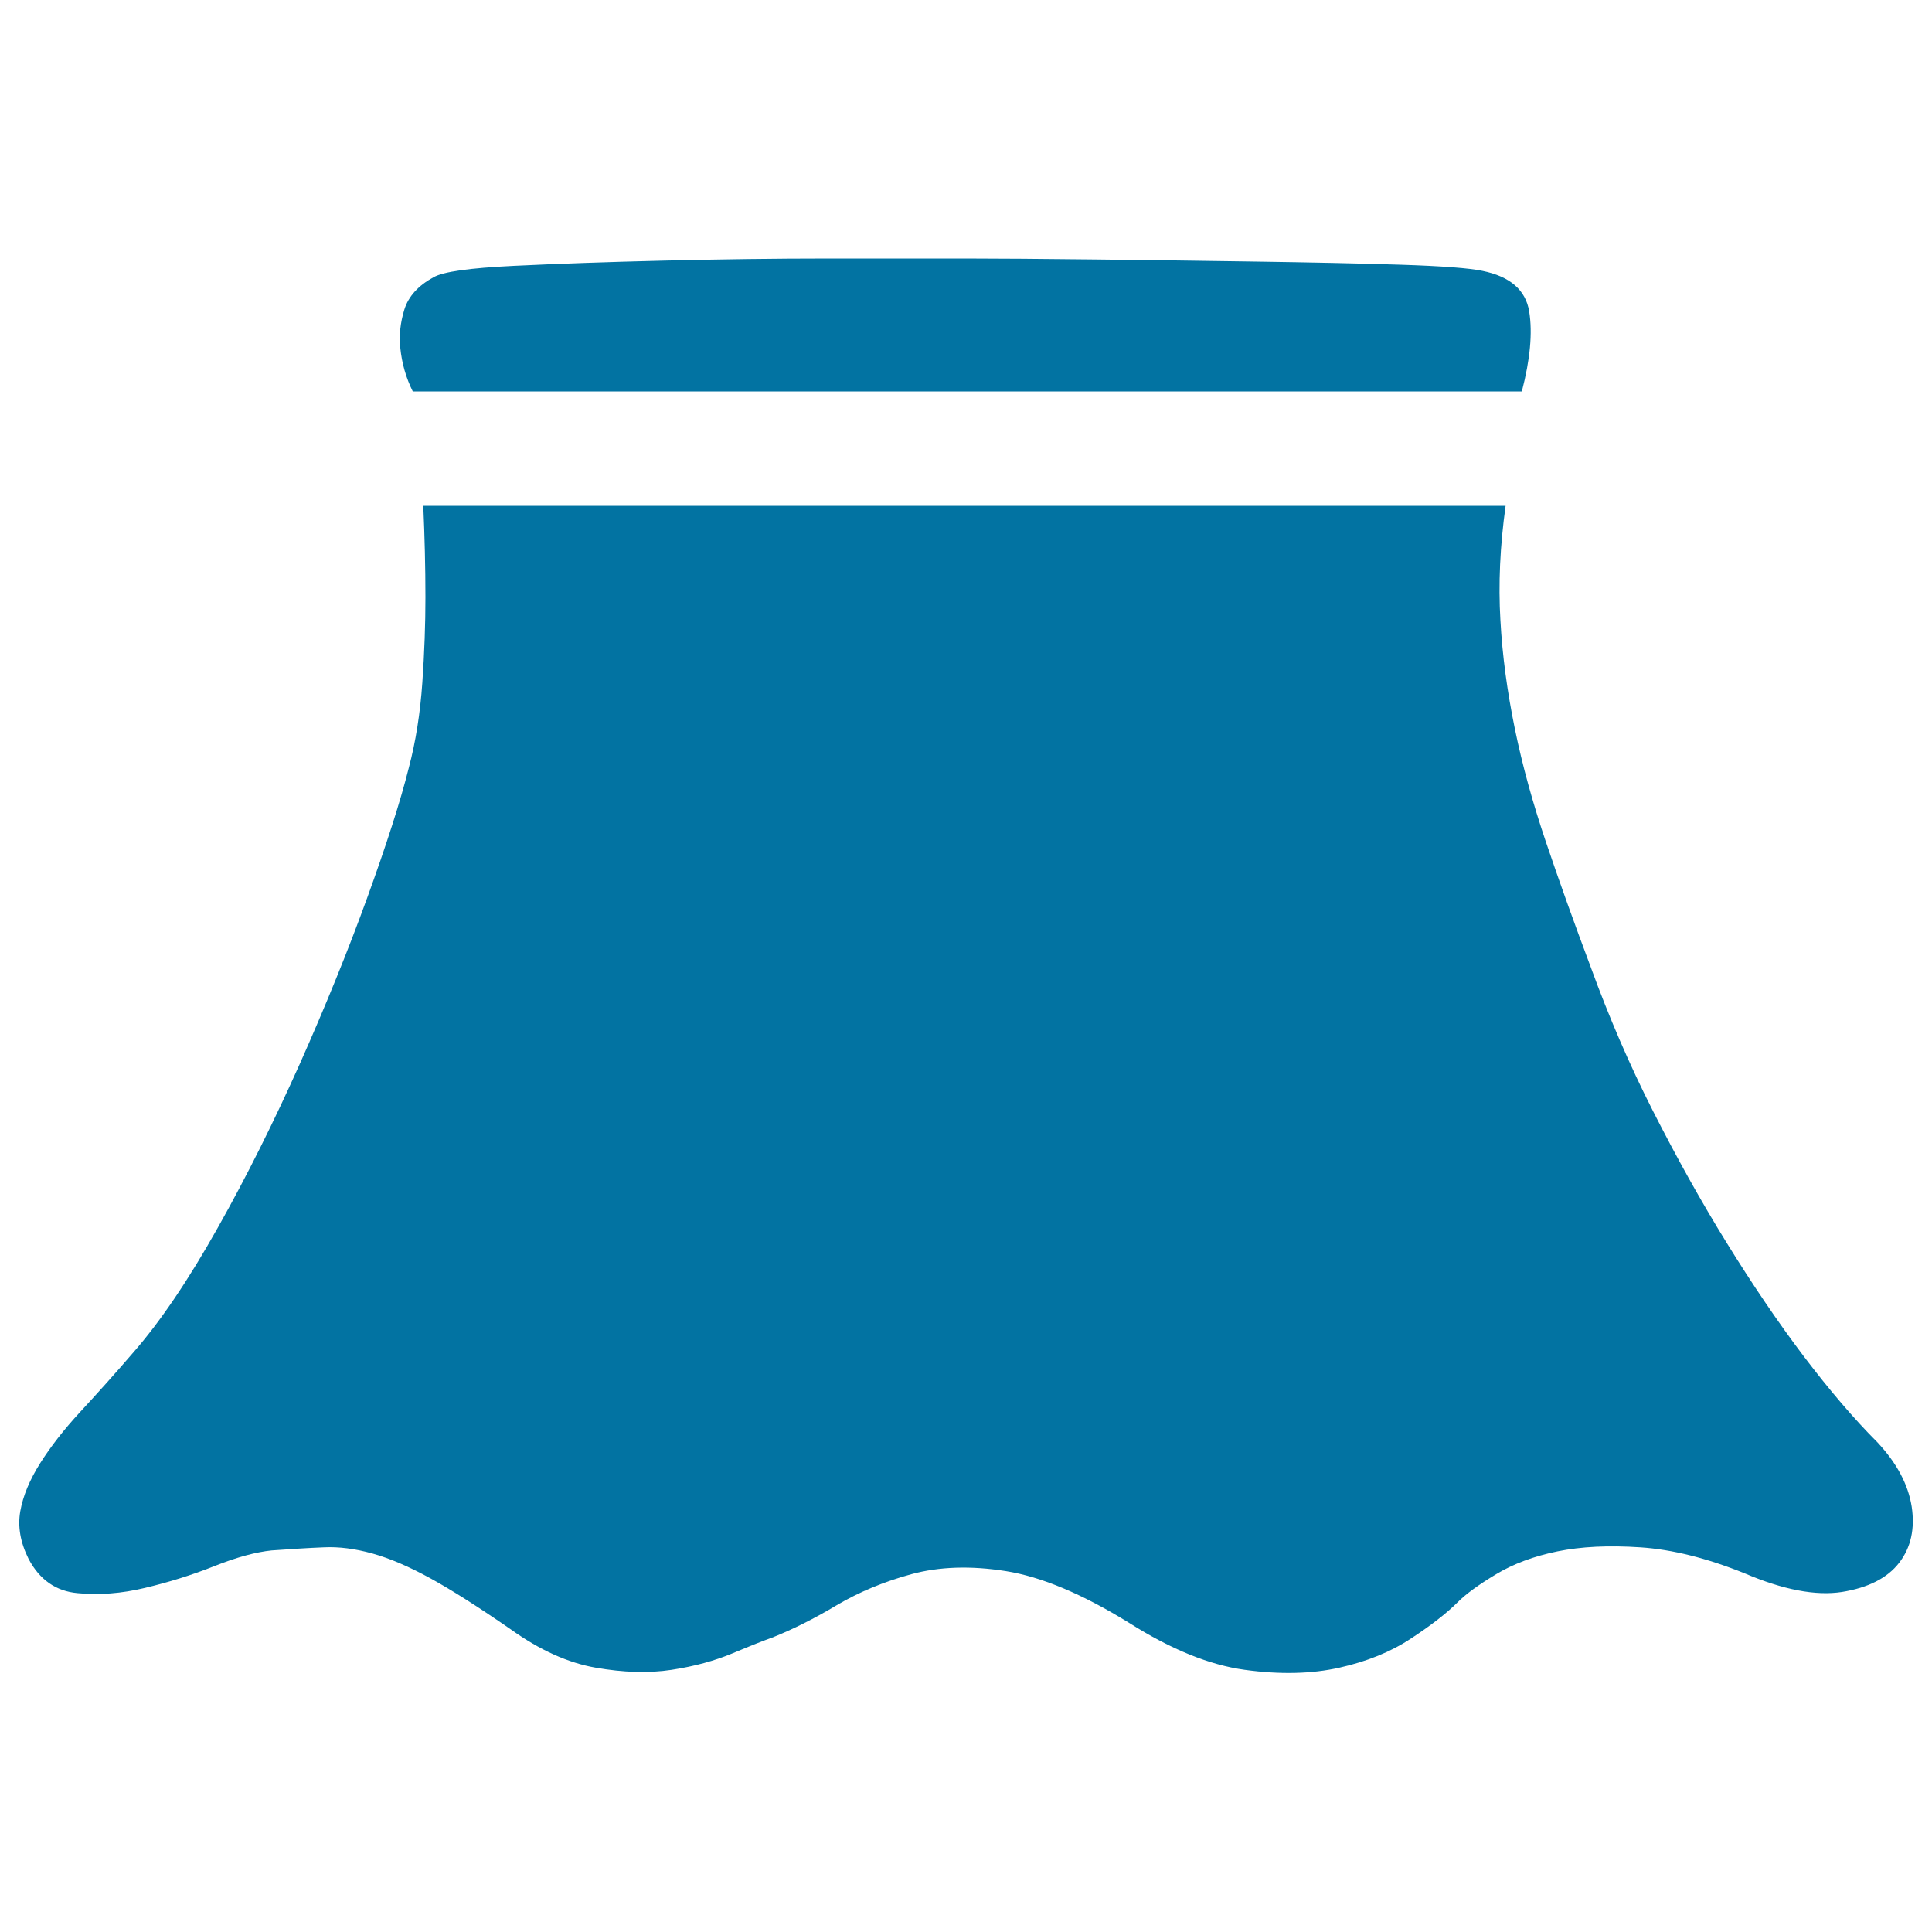<svg xmlns="http://www.w3.org/2000/svg" viewBox="0 0 1000 1000" style="fill:#0273a2">
<title>Skirt SVG icon</title>
<path d="M213.7,202.7c-3.6-7.2-5.7-14.7-6.5-22.6c-0.7-6.5,0-13.1,2.1-19.9c2.1-6.8,7.2-12.4,15.1-16.7c5-2.9,18.8-4.8,41.4-5.9c22.6-1.1,48.4-2,77.4-2.7c29-0.7,57.9-1.1,86.5-1.1h69.9c17.2,0,39.8,0.2,67.7,0.5s55.7,0.7,83.3,1.1s52.3,0.9,74.2,1.6c21.9,0.7,36,1.8,42.5,3.2c14.3,2.9,22.4,9.9,24.2,21c1.8,11.1,0.5,24.9-3.8,41.4H213.7L213.7,202.7z M219.1,261.9c0.7,15.8,1.1,31.5,1.1,47.3c0,13.6-0.5,28.3-1.6,44.1s-3.4,30.5-7,44.1c-4.3,17.2-11.5,39.6-21.5,67.2c-10,27.6-21.7,56.3-34.9,86c-13.3,29.7-27.4,58.1-42.5,84.9c-15.1,26.9-29.7,48.6-44.1,65c-9.3,10.8-18.3,20.8-26.9,30.1c-8.6,9.3-15.6,18.3-21,26.9c-5.4,8.6-8.8,16.8-10.2,24.7c-1.4,7.9,0,16.1,4.3,24.7c5.7,10.8,14.2,16.7,25.3,17.7c11.1,1.1,22.8,0.2,34.9-2.7c12.2-2.9,24.2-6.6,36-11.3c11.8-4.7,21.7-7.3,29.6-8.1c10-0.7,19-1.3,26.9-1.6c7.9-0.4,16.3,0.7,25.3,3.2c9,2.5,19,6.8,30.1,12.9s24.9,14.9,41.4,26.3c15.1,10.8,29.7,17.4,44.1,19.9c14.3,2.5,27.4,2.9,39.2,1.1c11.8-1.8,22.4-4.7,31.7-8.6c9.3-3.9,16.1-6.6,20.4-8.1c10.8-4.3,21.9-9.9,33.3-16.7c11.5-6.8,24.4-12.2,38.7-16.1c14.3-3.9,30.6-4.5,48.9-1.6c18.3,2.9,39.6,11.8,64,26.9c21.5,13.6,41.4,21.7,59.7,24.2c18.3,2.5,34.6,2.1,48.9-1.1c14.3-3.2,26.7-8.2,37.1-15.1c10.4-6.8,18.5-13.1,24.2-18.8c4.3-4.3,10.9-9.1,19.9-14.5c9-5.4,19.5-9.3,31.7-11.8c12.2-2.5,26.5-3.2,43-2.1c16.5,1.1,34.4,5.6,53.8,13.4c20.1,8.6,36.9,11.8,50.5,9.7c13.6-2.2,23.5-7.2,29.6-15.1c6.1-7.9,8.2-17.6,6.5-29c-1.8-11.5-7.7-22.6-17.7-33.3c-12.2-12.2-24.9-27.1-38.2-44.6c-13.3-17.6-26.5-37.1-39.8-58.6c-13.3-21.5-26-44.3-38.2-68.3c-12.2-24-22.9-48.9-32.3-74.7c-8.6-22.9-16.3-44.4-23.1-64.5c-6.8-20.1-12.2-39.6-16.1-58.6s-6.5-37.8-7.5-56.4c-1.1-18.6-0.2-38.3,2.7-59.1H219.1L219.1,261.9z"/>
</svg>